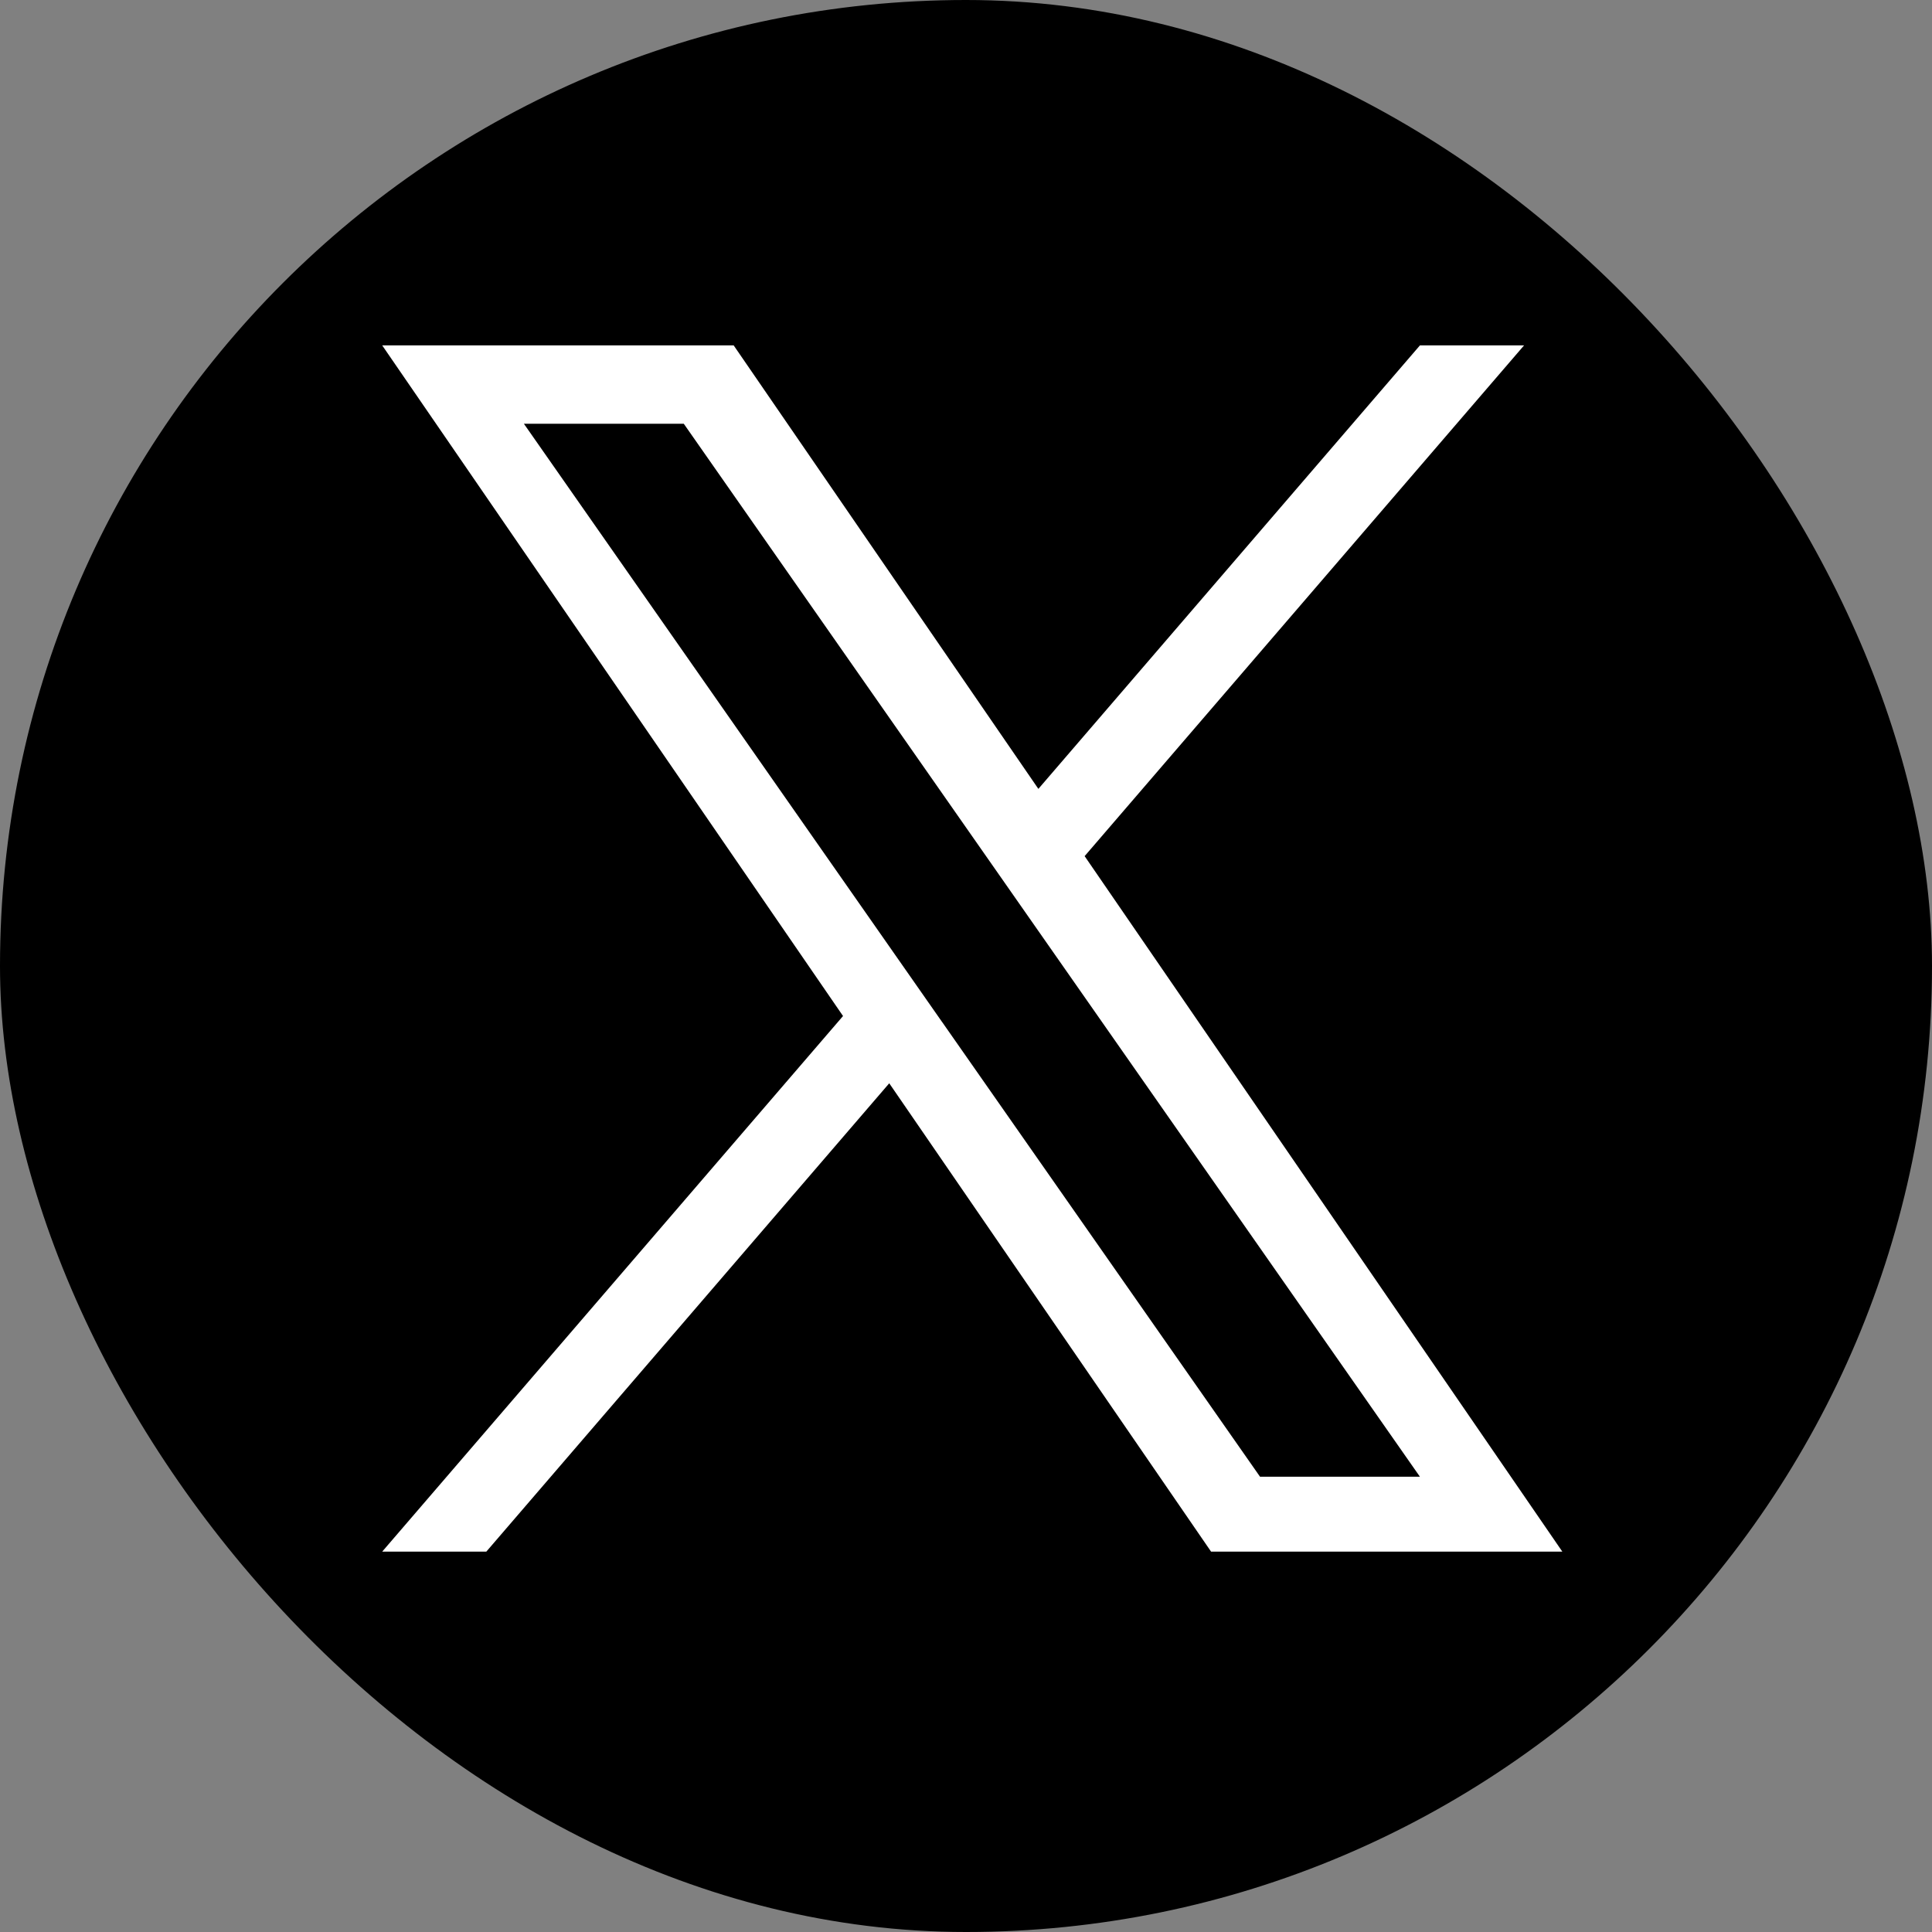 <svg xmlns="http://www.w3.org/2000/svg" width="37" height="37" viewBox="0 0 37 37">
  <rect x="0" y="0" width="37" height="37" fill="#808080" stroke="none"/>
  <g id="x" transform="translate(0.39 -0.315)">
    <rect id="長方形_4" data-name="長方形 4" width="37" height="37" rx="18.5" transform="translate(-0.39 0.315)"/>
    <path id="logo" d="M13.452,9.781,21.867,0H19.873L12.566,8.493,6.731,0H0L8.825,12.843,0,23.1H1.994L9.71,14.131,15.873,23.1H22.6L13.452,9.781Zm-2.731,3.175-.894-1.279L2.713,1.5H5.775l5.741,8.212.894,1.279,7.463,10.675H16.811l-6.09-8.711Z" transform="translate(6.93 6.93)" fill="#fff"/>
  </g>
</svg>
